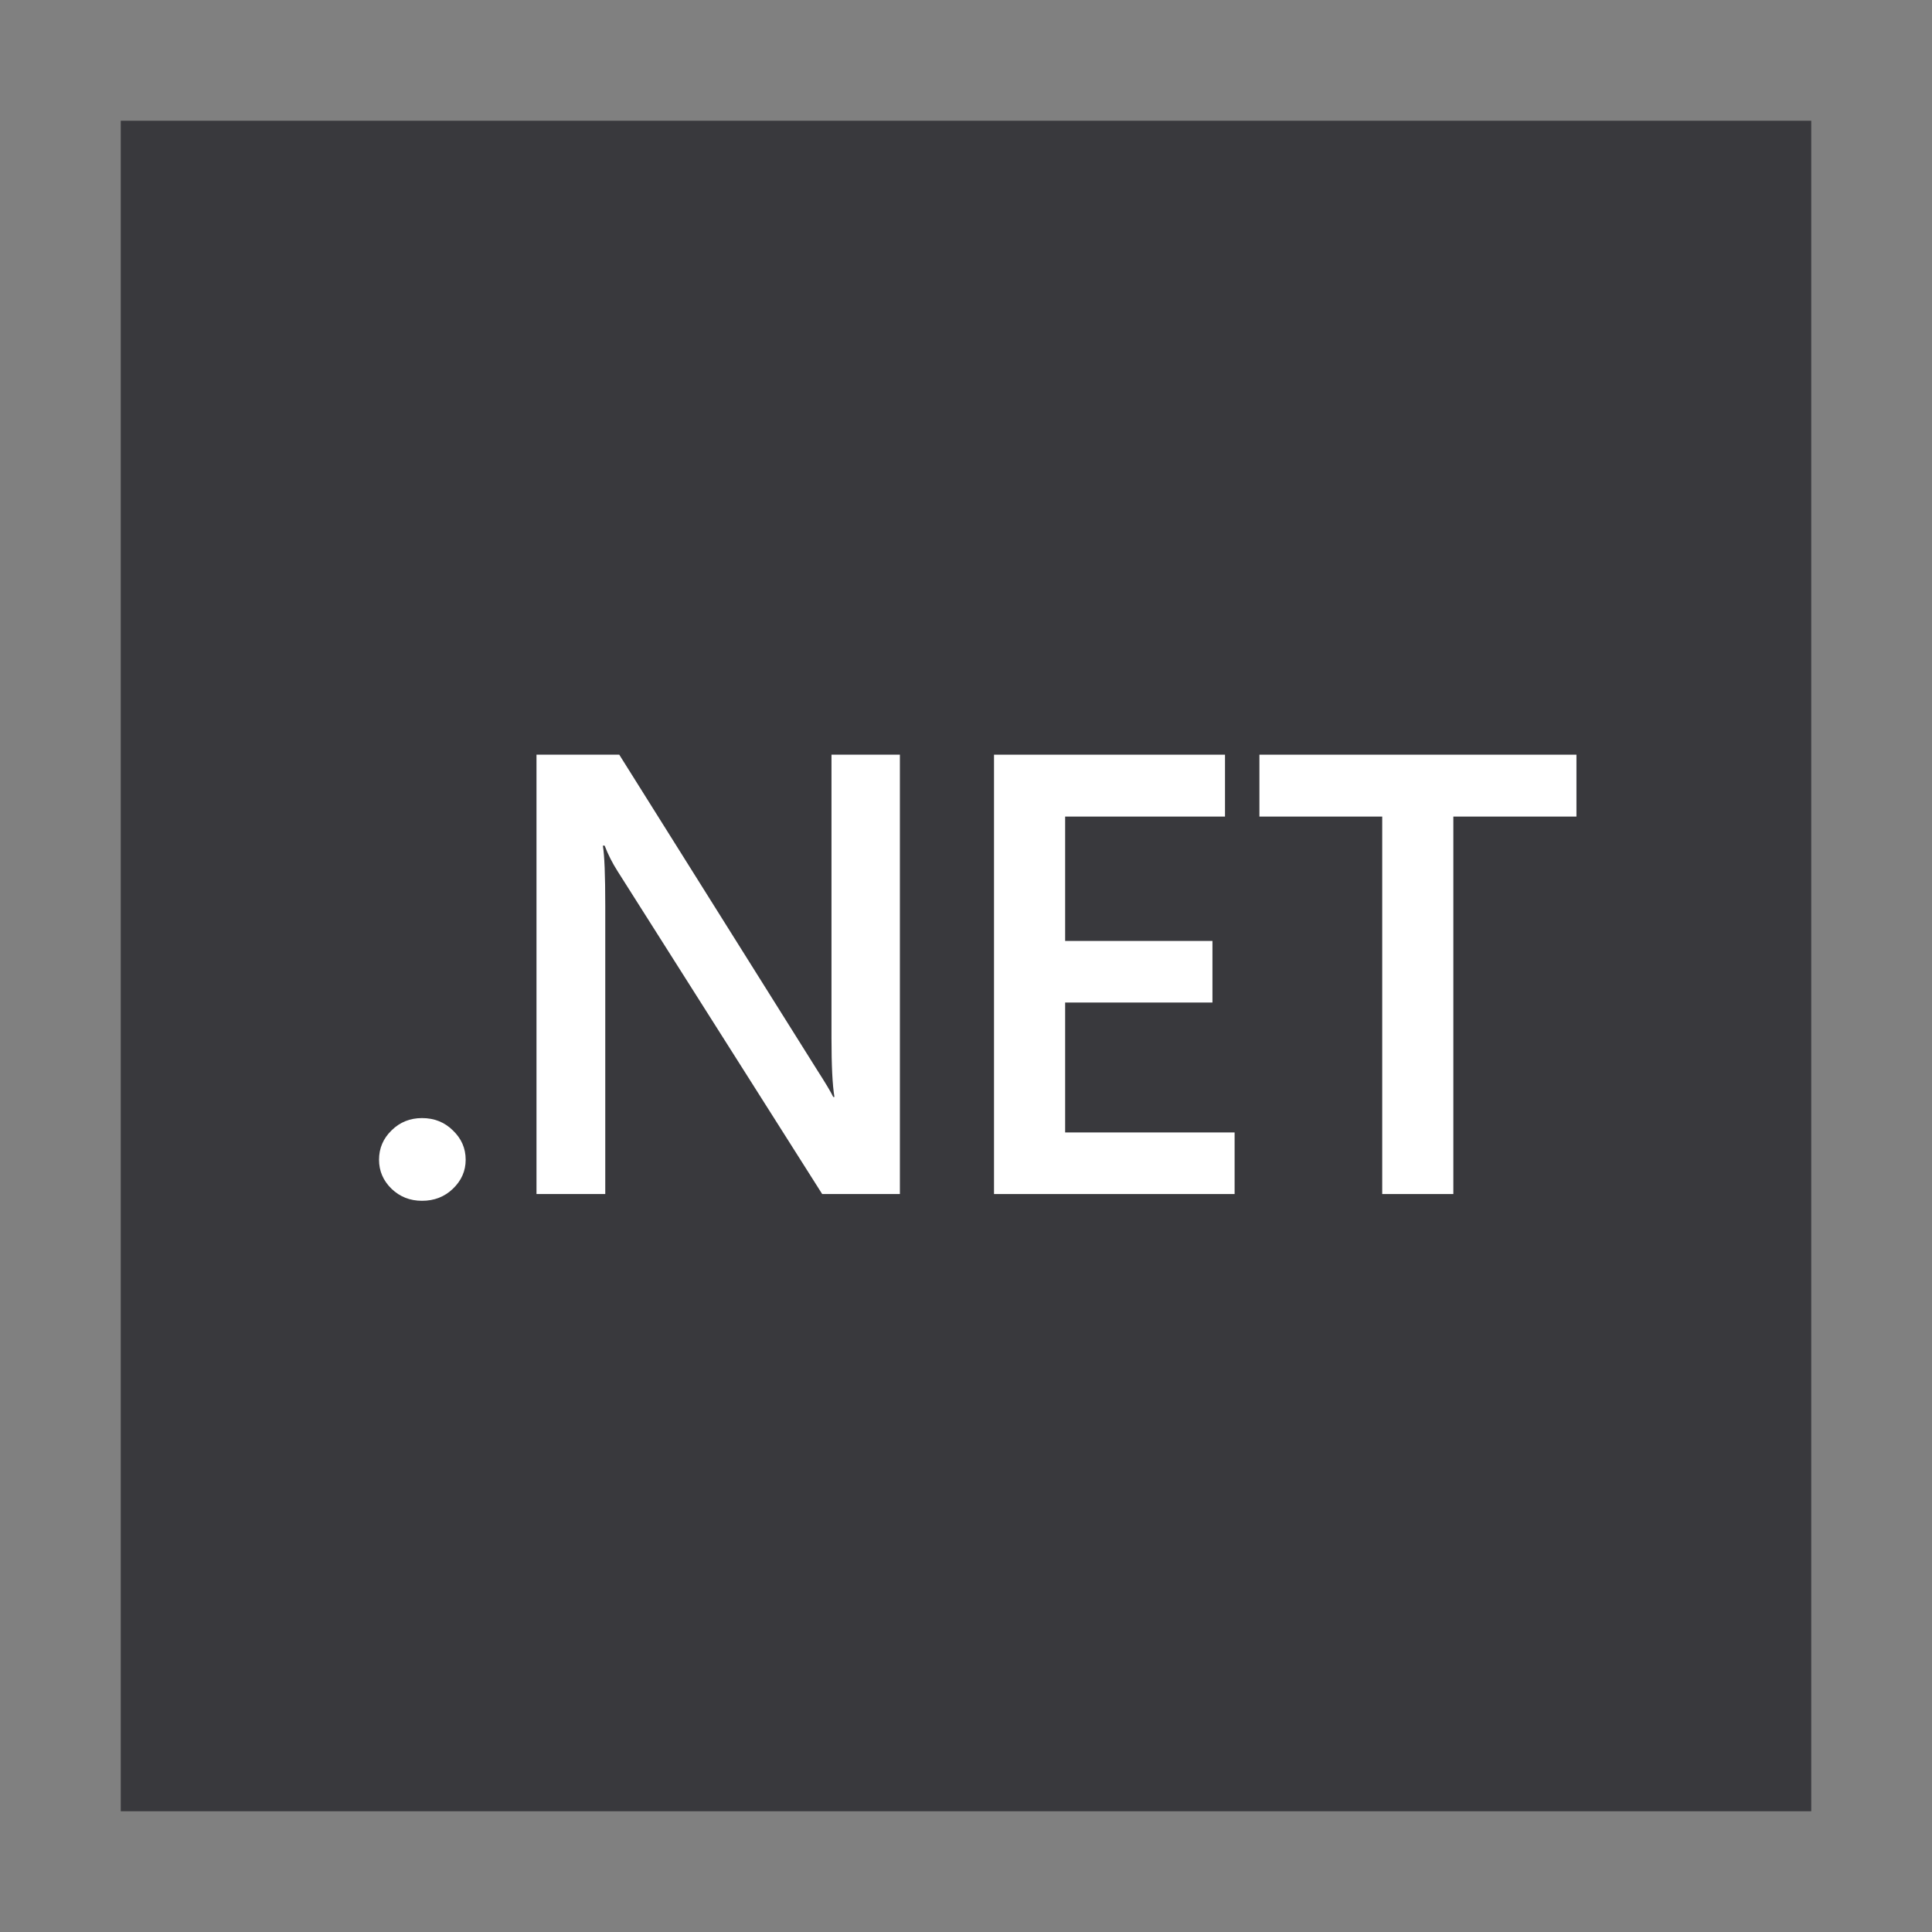 <svg width="32" height="32" viewBox="0 0 32 32" fill="none" xmlns="http://www.w3.org/2000/svg">
<rect x="0" y="0" width="32" height="32" fill="#808080" stroke="none"/>
<path d="M30 2H2V30H30V2Z" fill="#39393D"/>
<path d="M6.99 19.889C6.792 19.889 6.624 19.823 6.486 19.691C6.347 19.556 6.278 19.395 6.278 19.209C6.278 19.019 6.347 18.857 6.486 18.722C6.624 18.586 6.792 18.519 6.99 18.519C7.192 18.519 7.362 18.586 7.5 18.722C7.642 18.857 7.713 19.019 7.713 19.209C7.713 19.395 7.642 19.556 7.5 19.691C7.362 19.823 7.192 19.889 6.99 19.889Z" fill="white"/>
<path d="M14.905 19.777H13.618L10.228 14.428C10.142 14.293 10.071 14.153 10.015 14.007H9.985C10.012 14.163 10.025 14.496 10.025 15.007V19.777H8.886V12.5H10.257L13.534 17.722C13.673 17.939 13.762 18.087 13.801 18.169H13.821C13.788 17.976 13.772 17.649 13.772 17.189V12.5H14.905V19.777Z" fill="white"/>
<path d="M20.449 19.777H16.464V12.5H20.29V13.525H17.642V15.585H20.082V16.605H17.642V18.757H20.449V19.777Z" fill="white"/>
<path d="M26.111 13.525H24.072V19.777H22.894V13.525H20.86V12.5H26.111V13.525Z" fill="white"/>
</svg>
